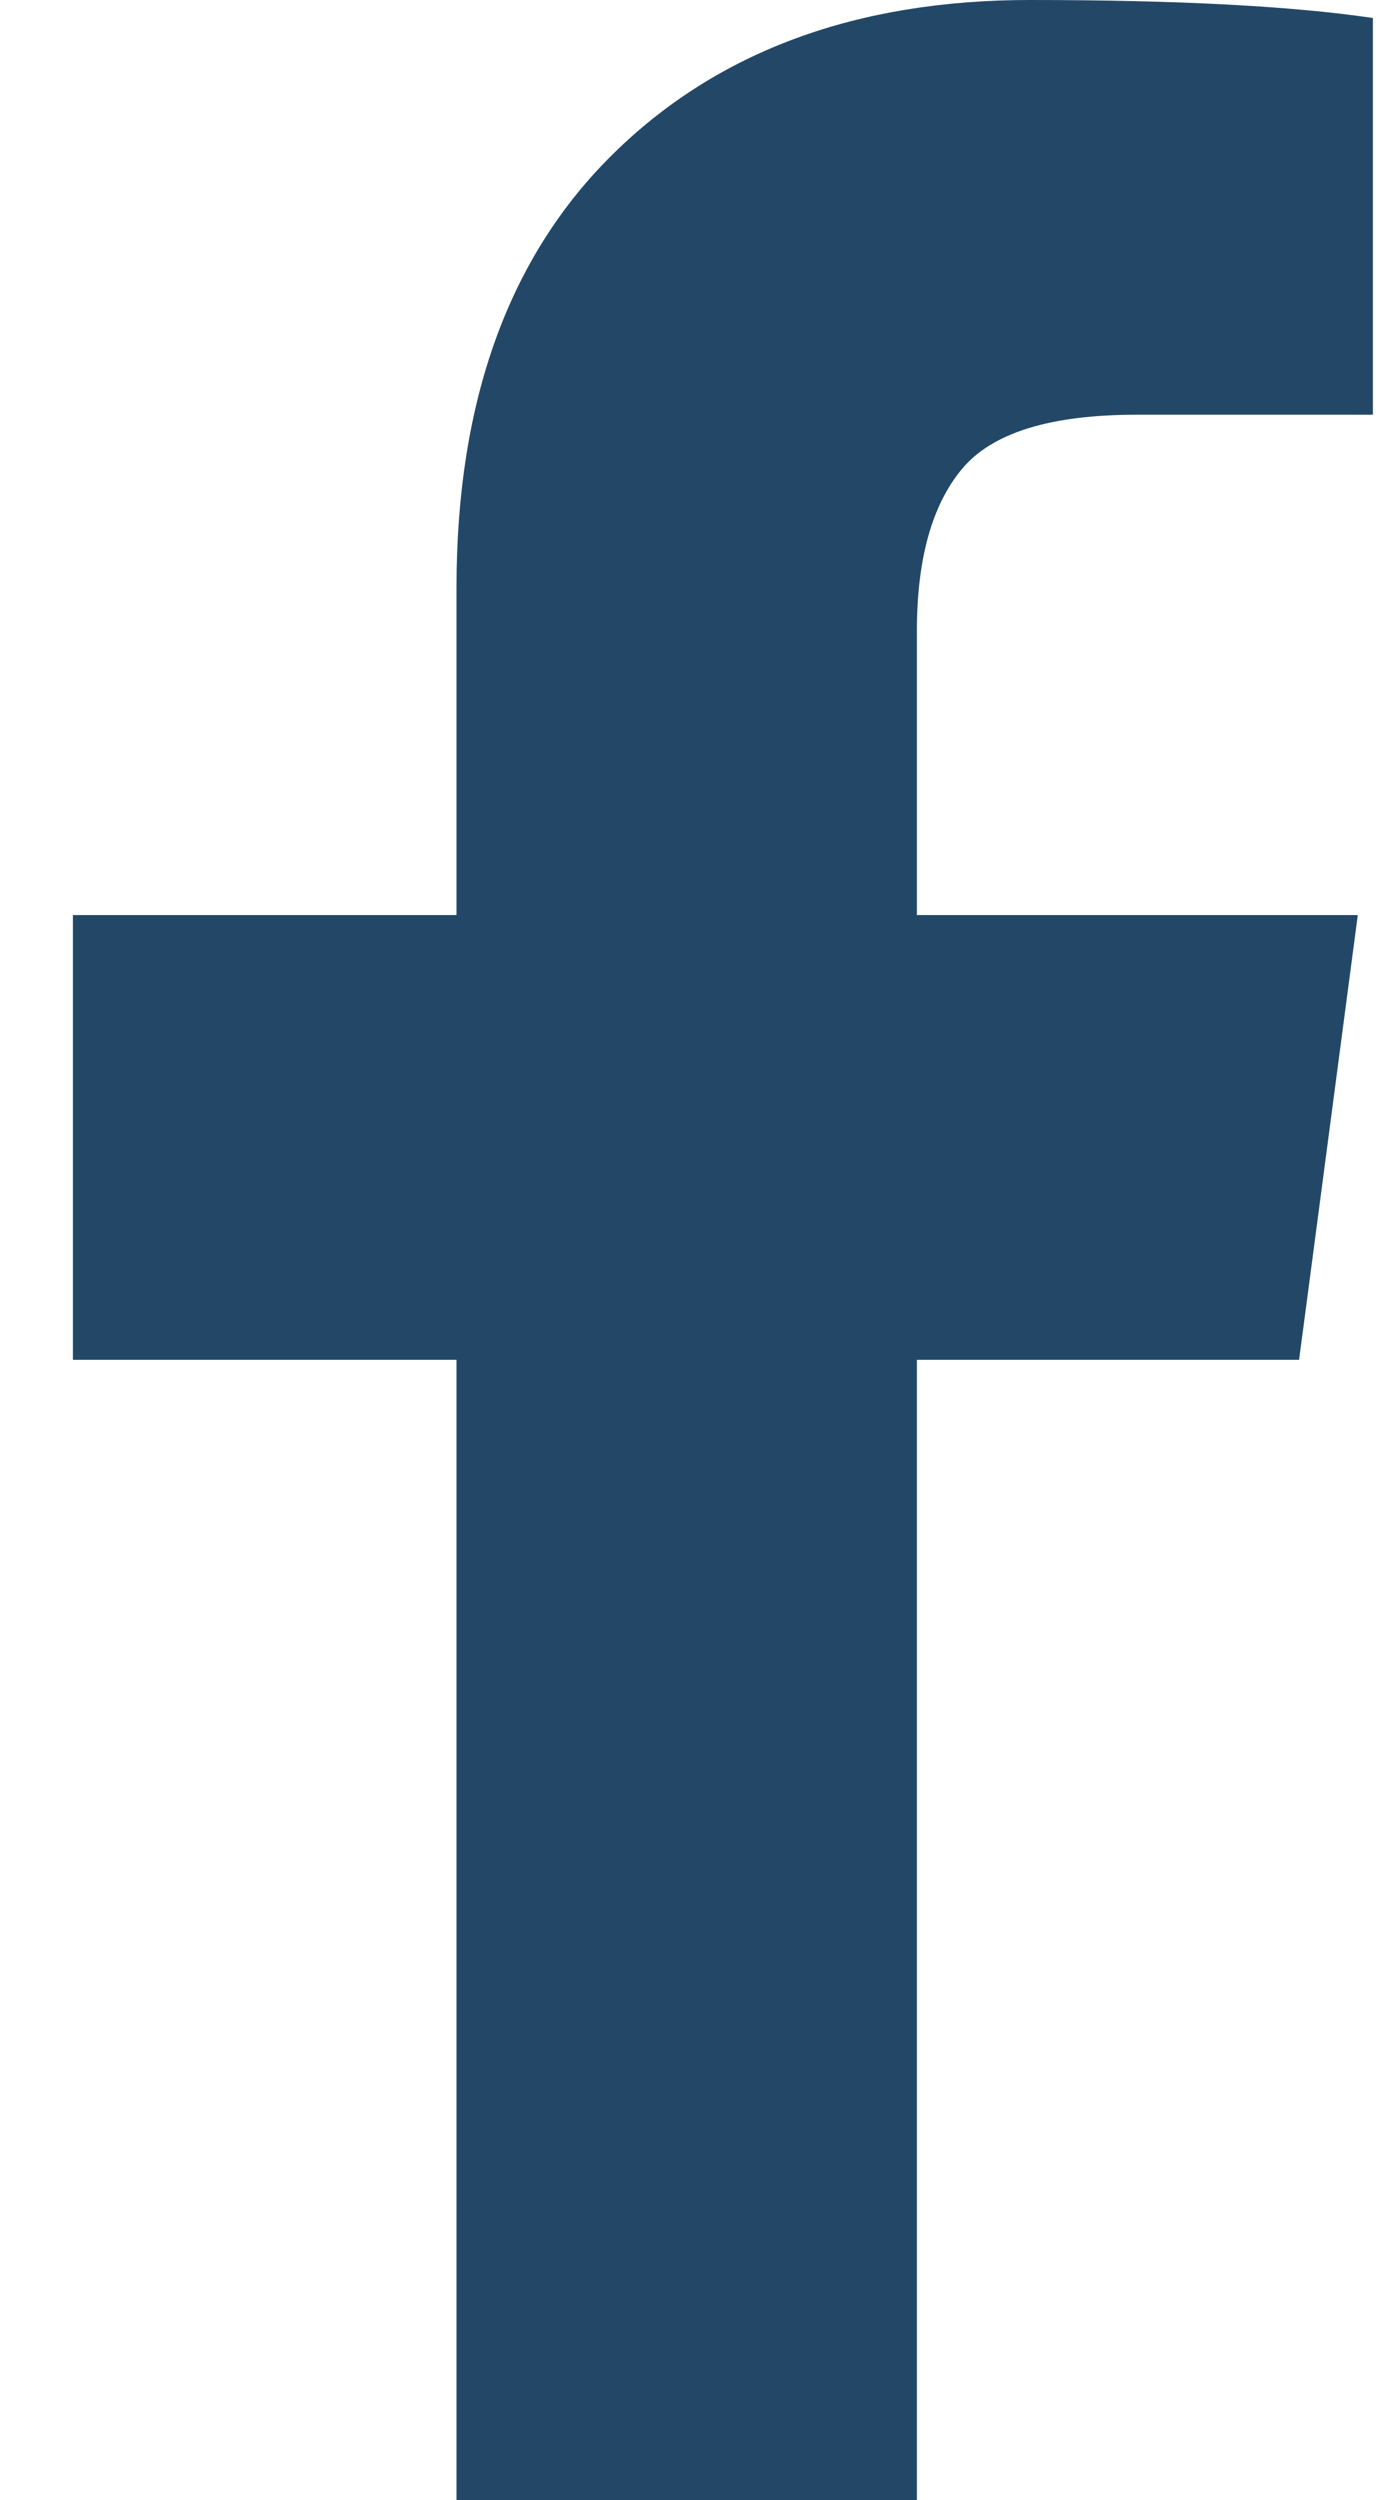 <?xml version="1.0" encoding="UTF-8"?>
<svg xmlns="http://www.w3.org/2000/svg" width="14" height="25" viewBox="0 0 14 25" fill="none">
  <g id="facebook f 1" clip-path="url(#clip0_6247_1652)">
    <path id="Vector" d="M13.729 0.18V4.147H11.366C10.504 4.147 9.922 4.327 9.621 4.688C9.32 5.048 9.169 5.589 9.169 6.31V9.15H13.578L12.991 13.597H9.169V25H4.565V13.597H0.729V9.15H4.565V5.874C4.565 4.011 5.087 2.567 6.13 1.54C7.173 0.513 8.563 0 10.298 0C11.773 0 12.916 0.06 13.729 0.18Z" fill="#234867"></path>
  </g>
  <defs>
    <clipPath id="clip0_6247_1652">
      <rect width="13" height="25" fill="white" transform="translate(0.729)"></rect>
    </clipPath>
  </defs>
</svg>
